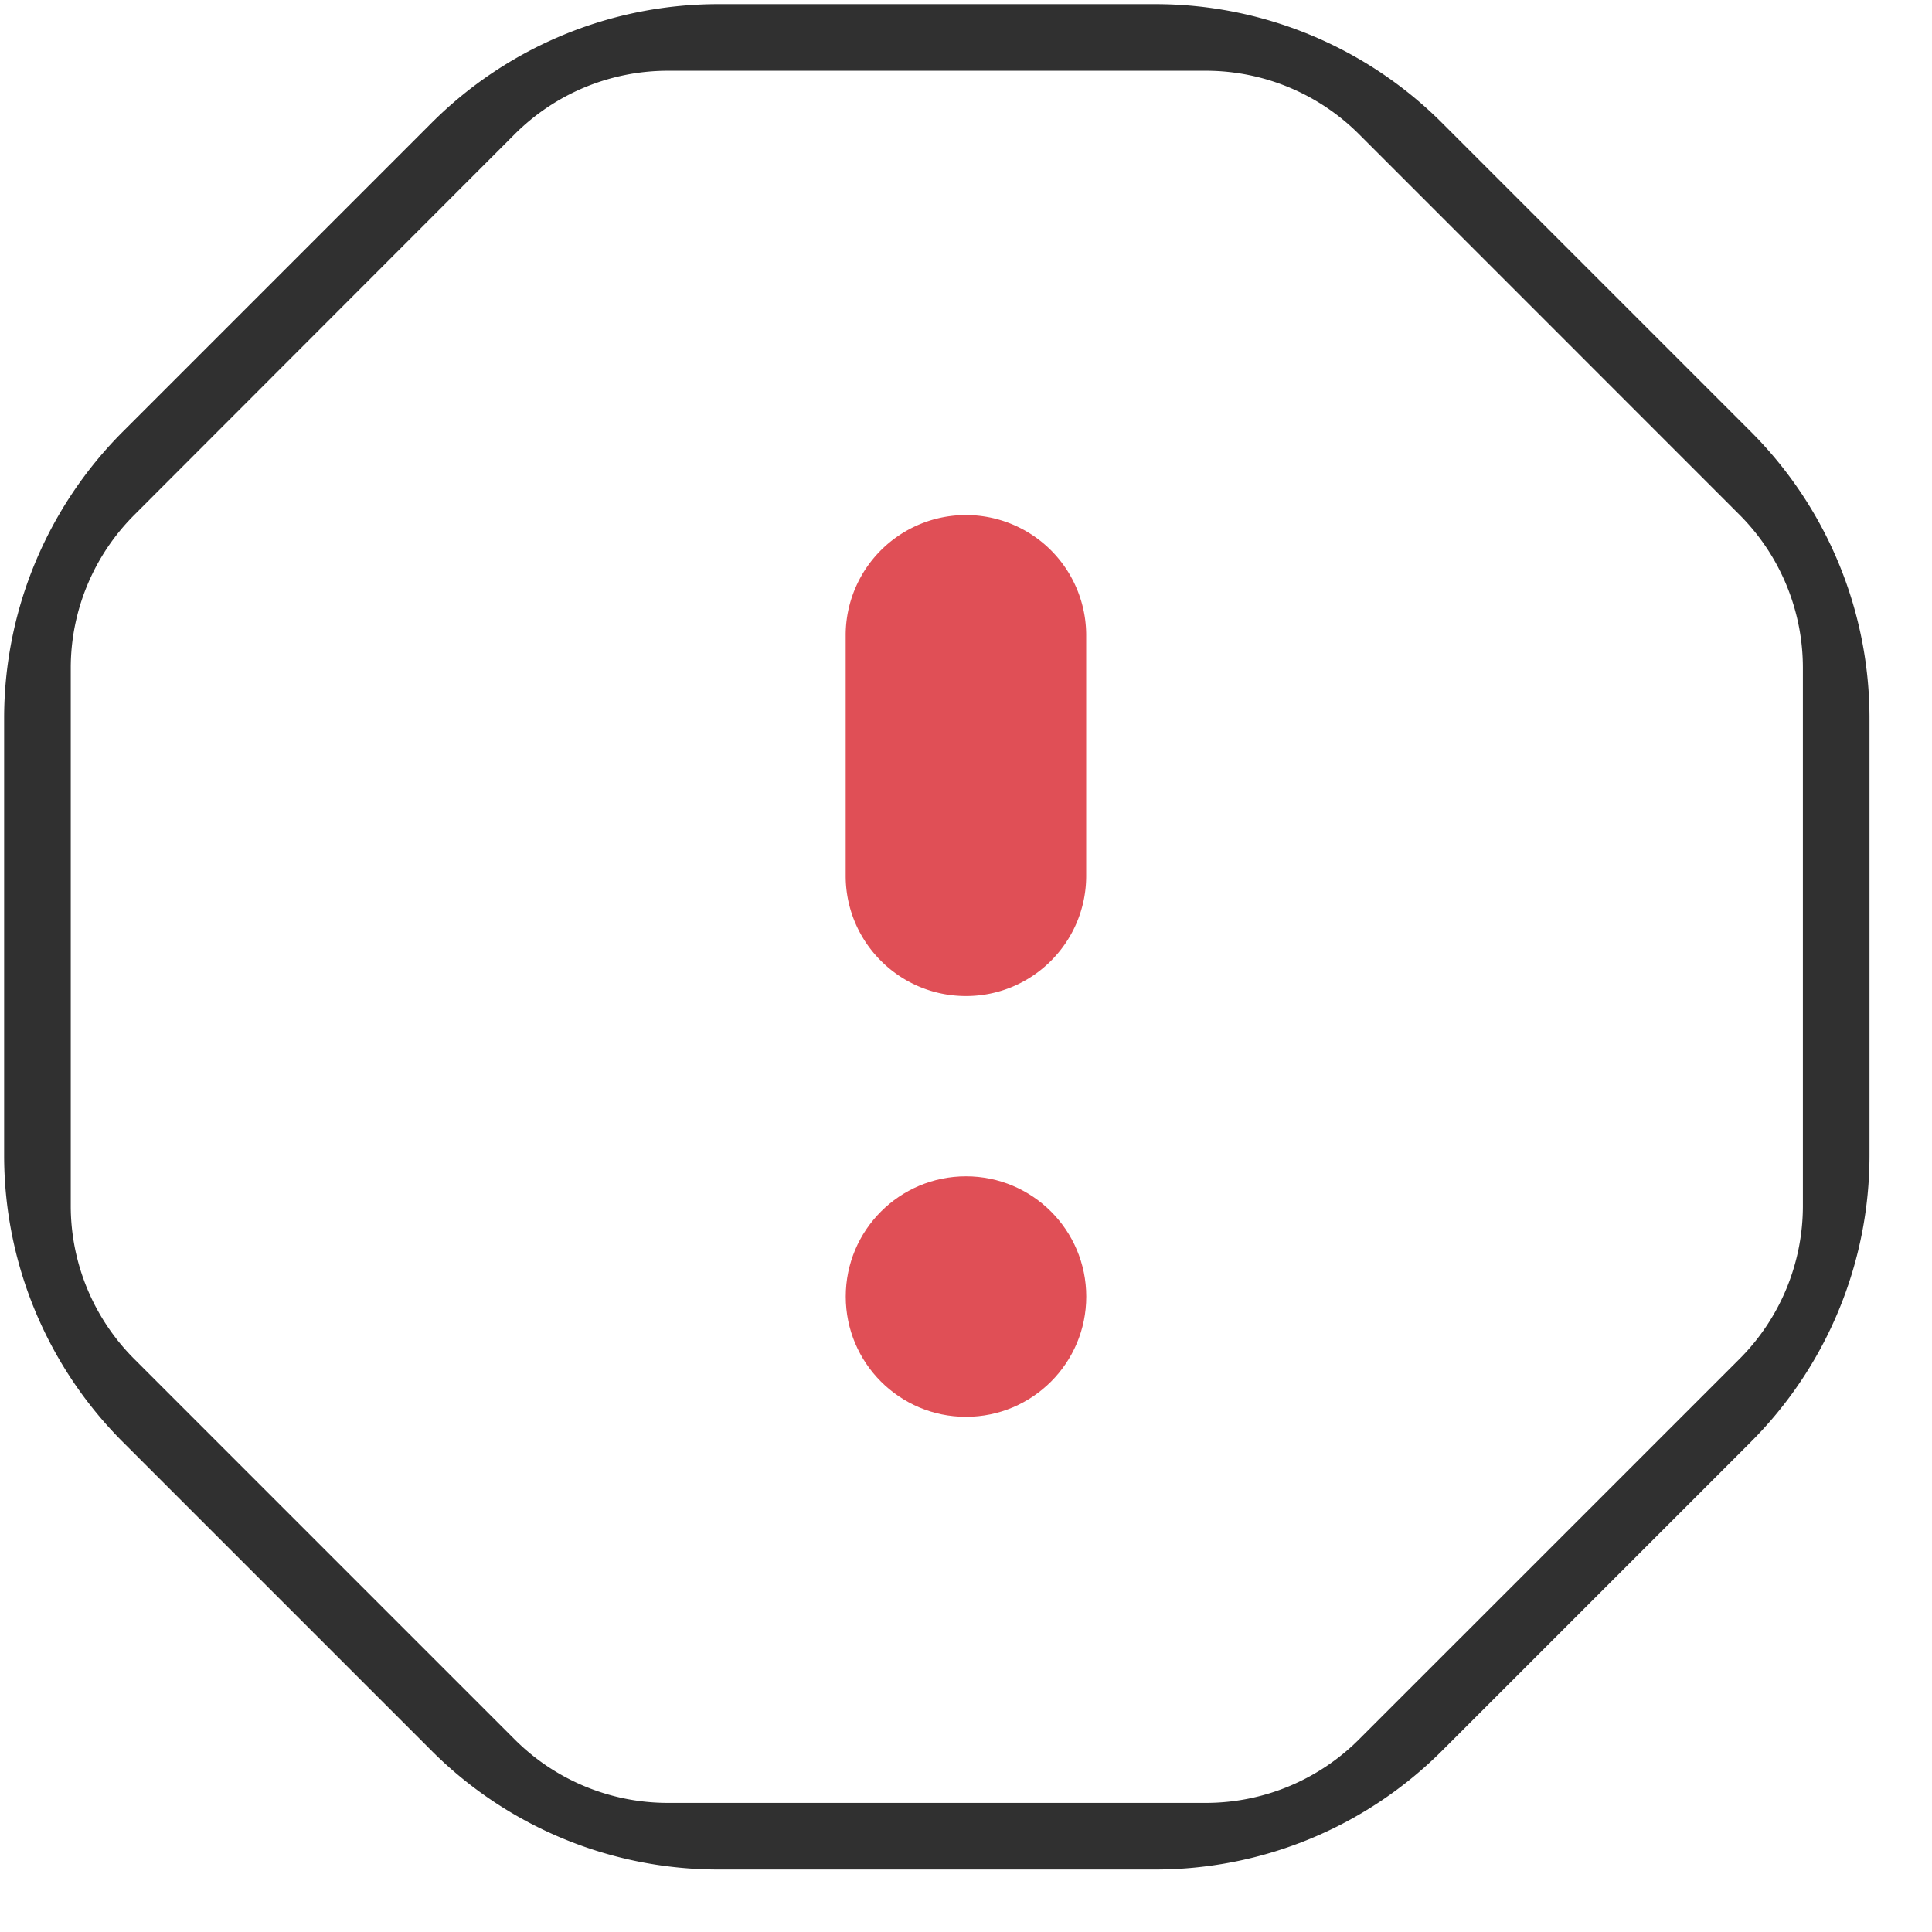 <svg width="29" height="29" viewBox="0 0 29 29" xmlns="http://www.w3.org/2000/svg">
    <g transform="translate(.062 .062)" fill-rule="nonzero" fill="none">
        <path d="M14.438 14.889c.996 0 1.804-.808 1.804-1.805v-3.61a1.805 1.805 0 1 0-3.61 0v3.61c0 .997.809 1.805 1.806 1.805z" fill="#E04F56"/>
        <circle fill="#E04F56" cx="14.438" cy="19.4" r="1.805"/>
        <path d="M0 17.264a6.086 6.086 0 0 0 1.794 4.331l4.611 4.611A6.086 6.086 0 0 0 10.736 28h6.528a6.086 6.086 0 0 0 4.331-1.794l4.611-4.611A6.086 6.086 0 0 0 28 17.264v-6.528a6.086 6.086 0 0 0-1.794-4.331l-4.611-4.611A6.086 6.086 0 0 0 17.264 0h-6.528a6.086 6.086 0 0 0-4.331 1.794L1.794 6.405A6.086 6.086 0 0 0 0 10.736v6.528zm1-7.3c0-.861.344-1.687.953-2.296l5.71-5.715A3.25 3.25 0 0 1 9.959 1h8.082a3.25 3.25 0 0 1 2.297.953l5.709 5.71A3.25 3.25 0 0 1 27 9.959v8.082a3.25 3.25 0 0 1-.953 2.297l-5.71 5.709a3.25 3.25 0 0 1-2.296.953H9.959a3.25 3.25 0 0 1-2.296-.953l-5.71-5.71A3.25 3.25 0 0 1 1 18.042V9.965z" fill="#303030"/>
    </g>
</svg>
